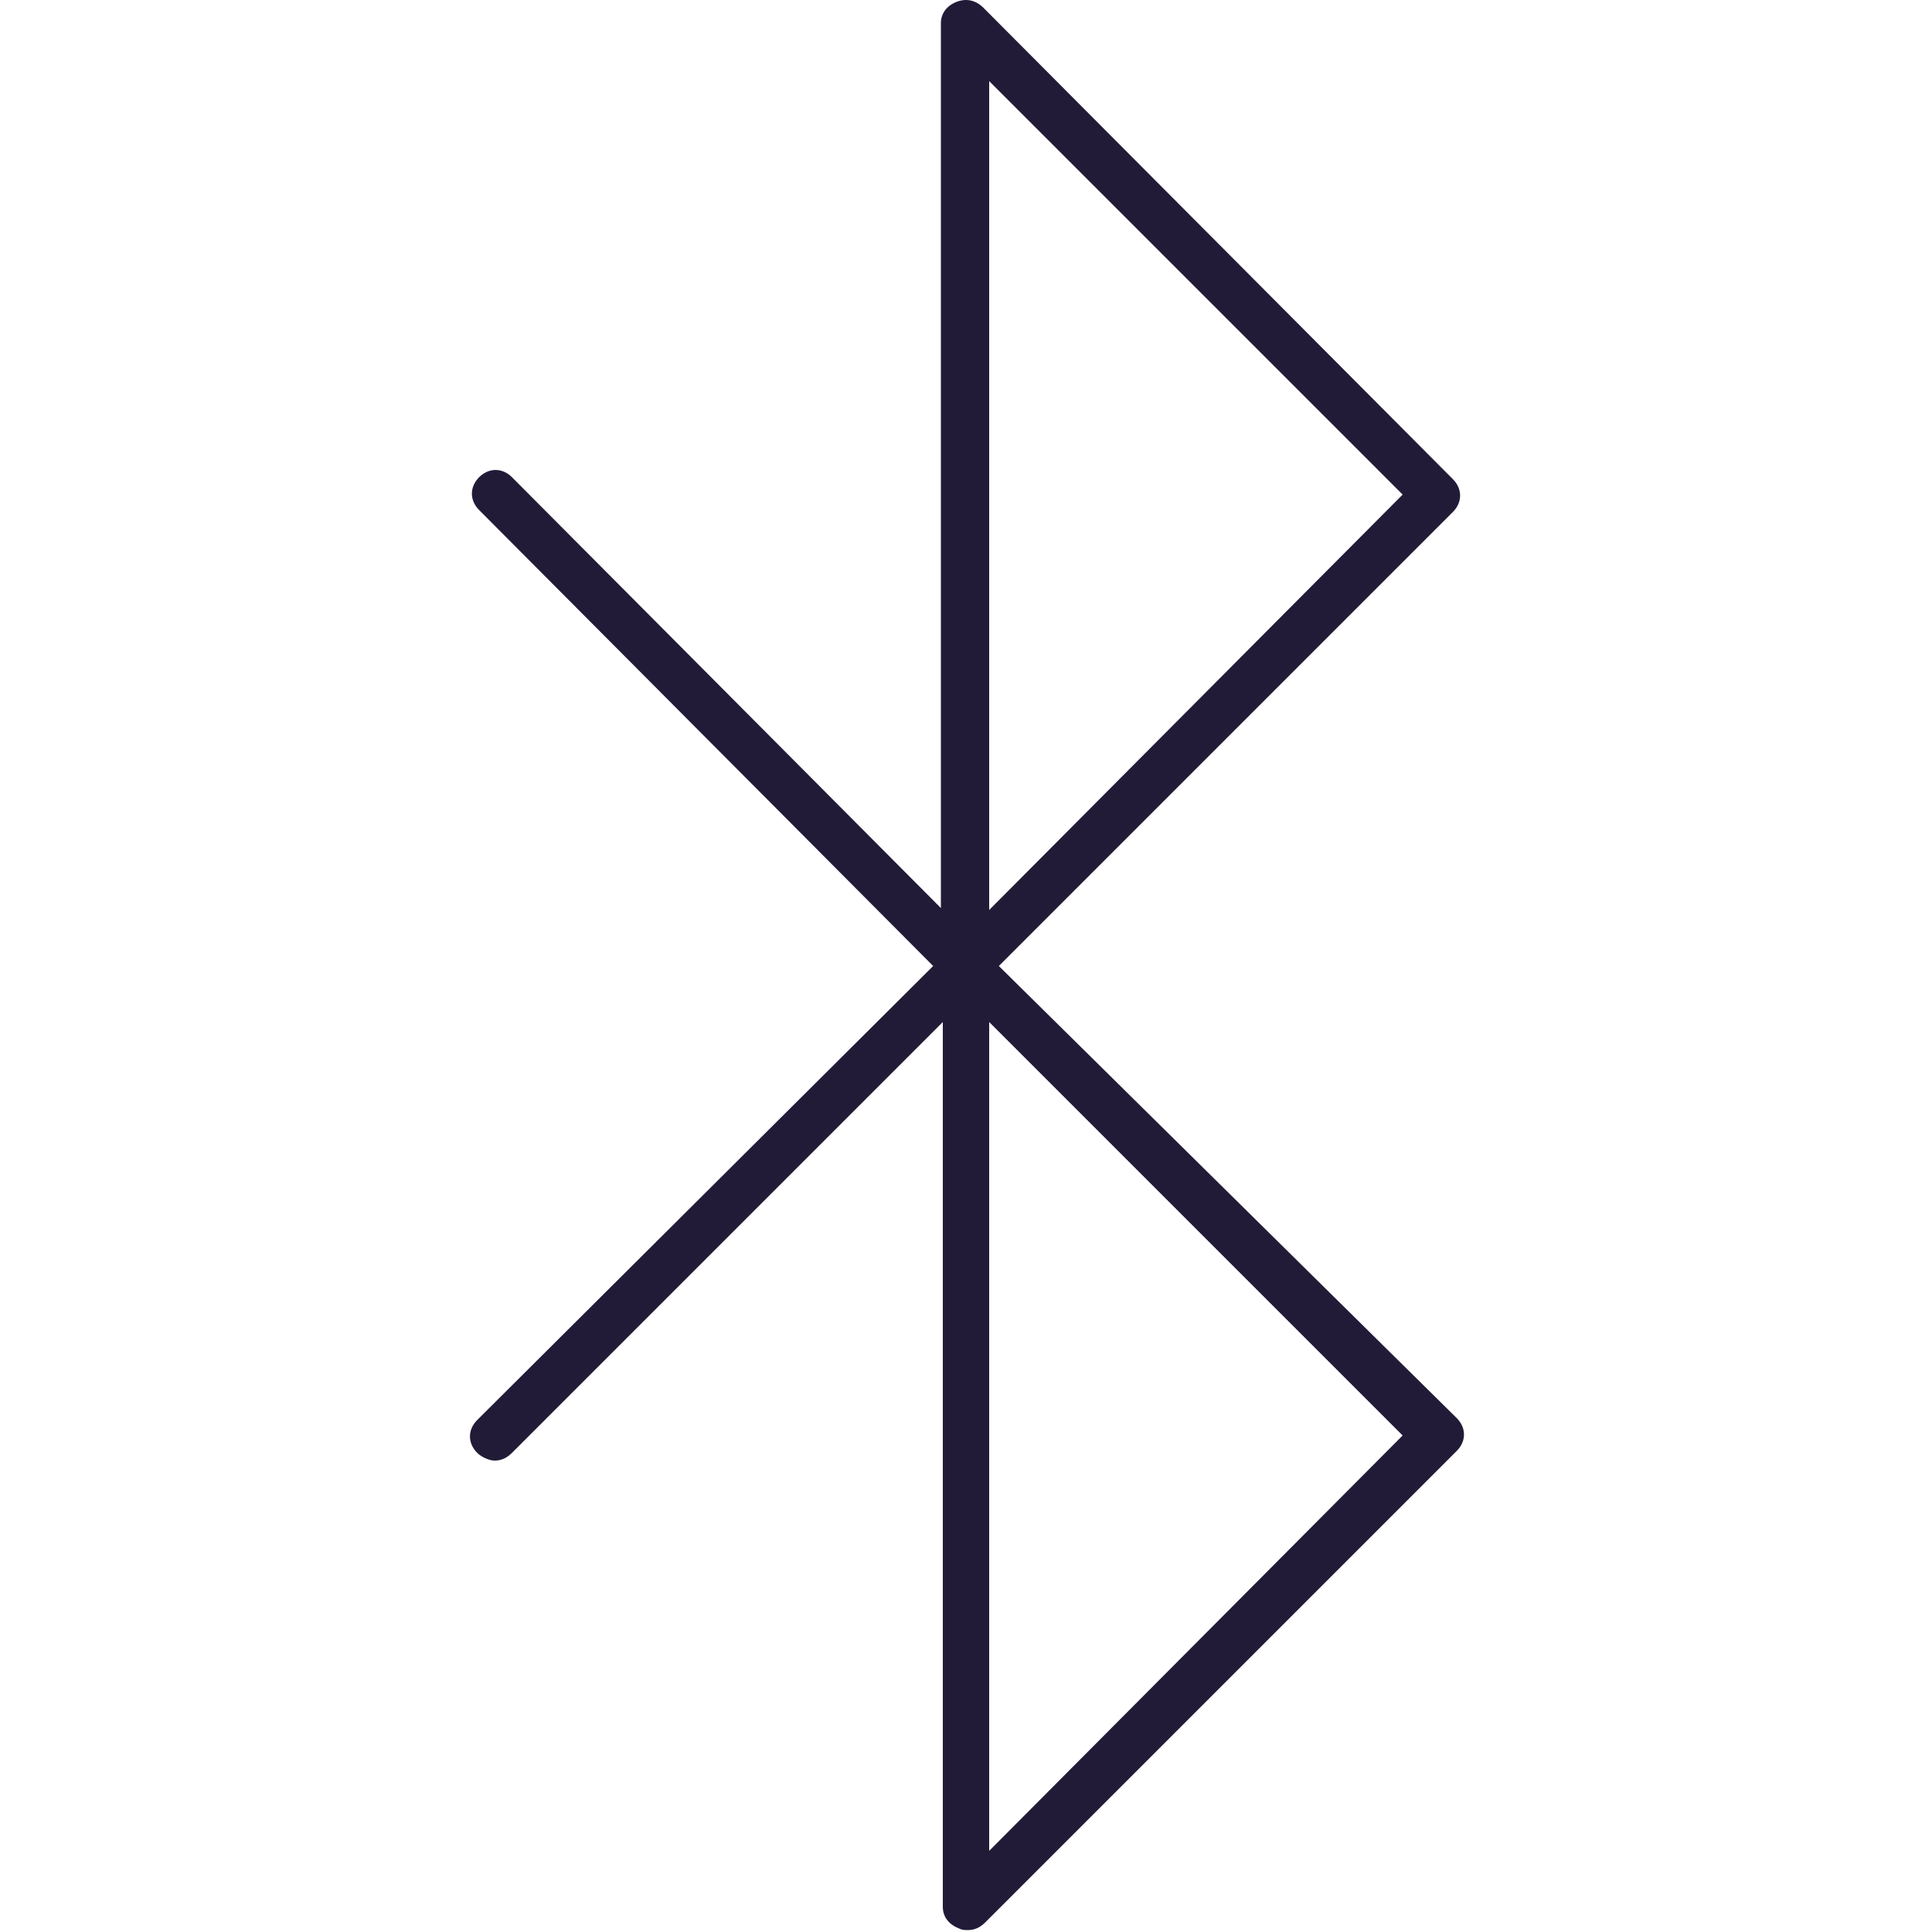 <svg xmlns="http://www.w3.org/2000/svg" id="bluetooth" viewBox="0 0 100 100"><style>.bluetooth0{fill:#221b38}</style><path d="M51.7 50l23.5-23.5c.5-.5.5-1.2 0-1.7L50.9.4c-.4-.4-.9-.5-1.4-.3-.5.2-.8.6-.8 1.1V47L26.5 24.7c-.5-.5-1.2-.5-1.7 0s-.5 1.2 0 1.7L48.3 50 24.7 73.5c-.5.5-.5 1.2 0 1.7.2.2.6.4.9.4s.6-.1.9-.4l22.3-22.3v45.8c0 .5.3.9.8 1.1.2.1.3.1.5.1.3 0 .6-.1.9-.4l24.4-24.4c.5-.5.5-1.2 0-1.7L51.7 50zm-.5-45.8l21.4 21.4-21.4 21.5V4.2zm0 91.6V52.9l21.4 21.4-21.4 21.5z" class="bluetooth0"/></svg>
